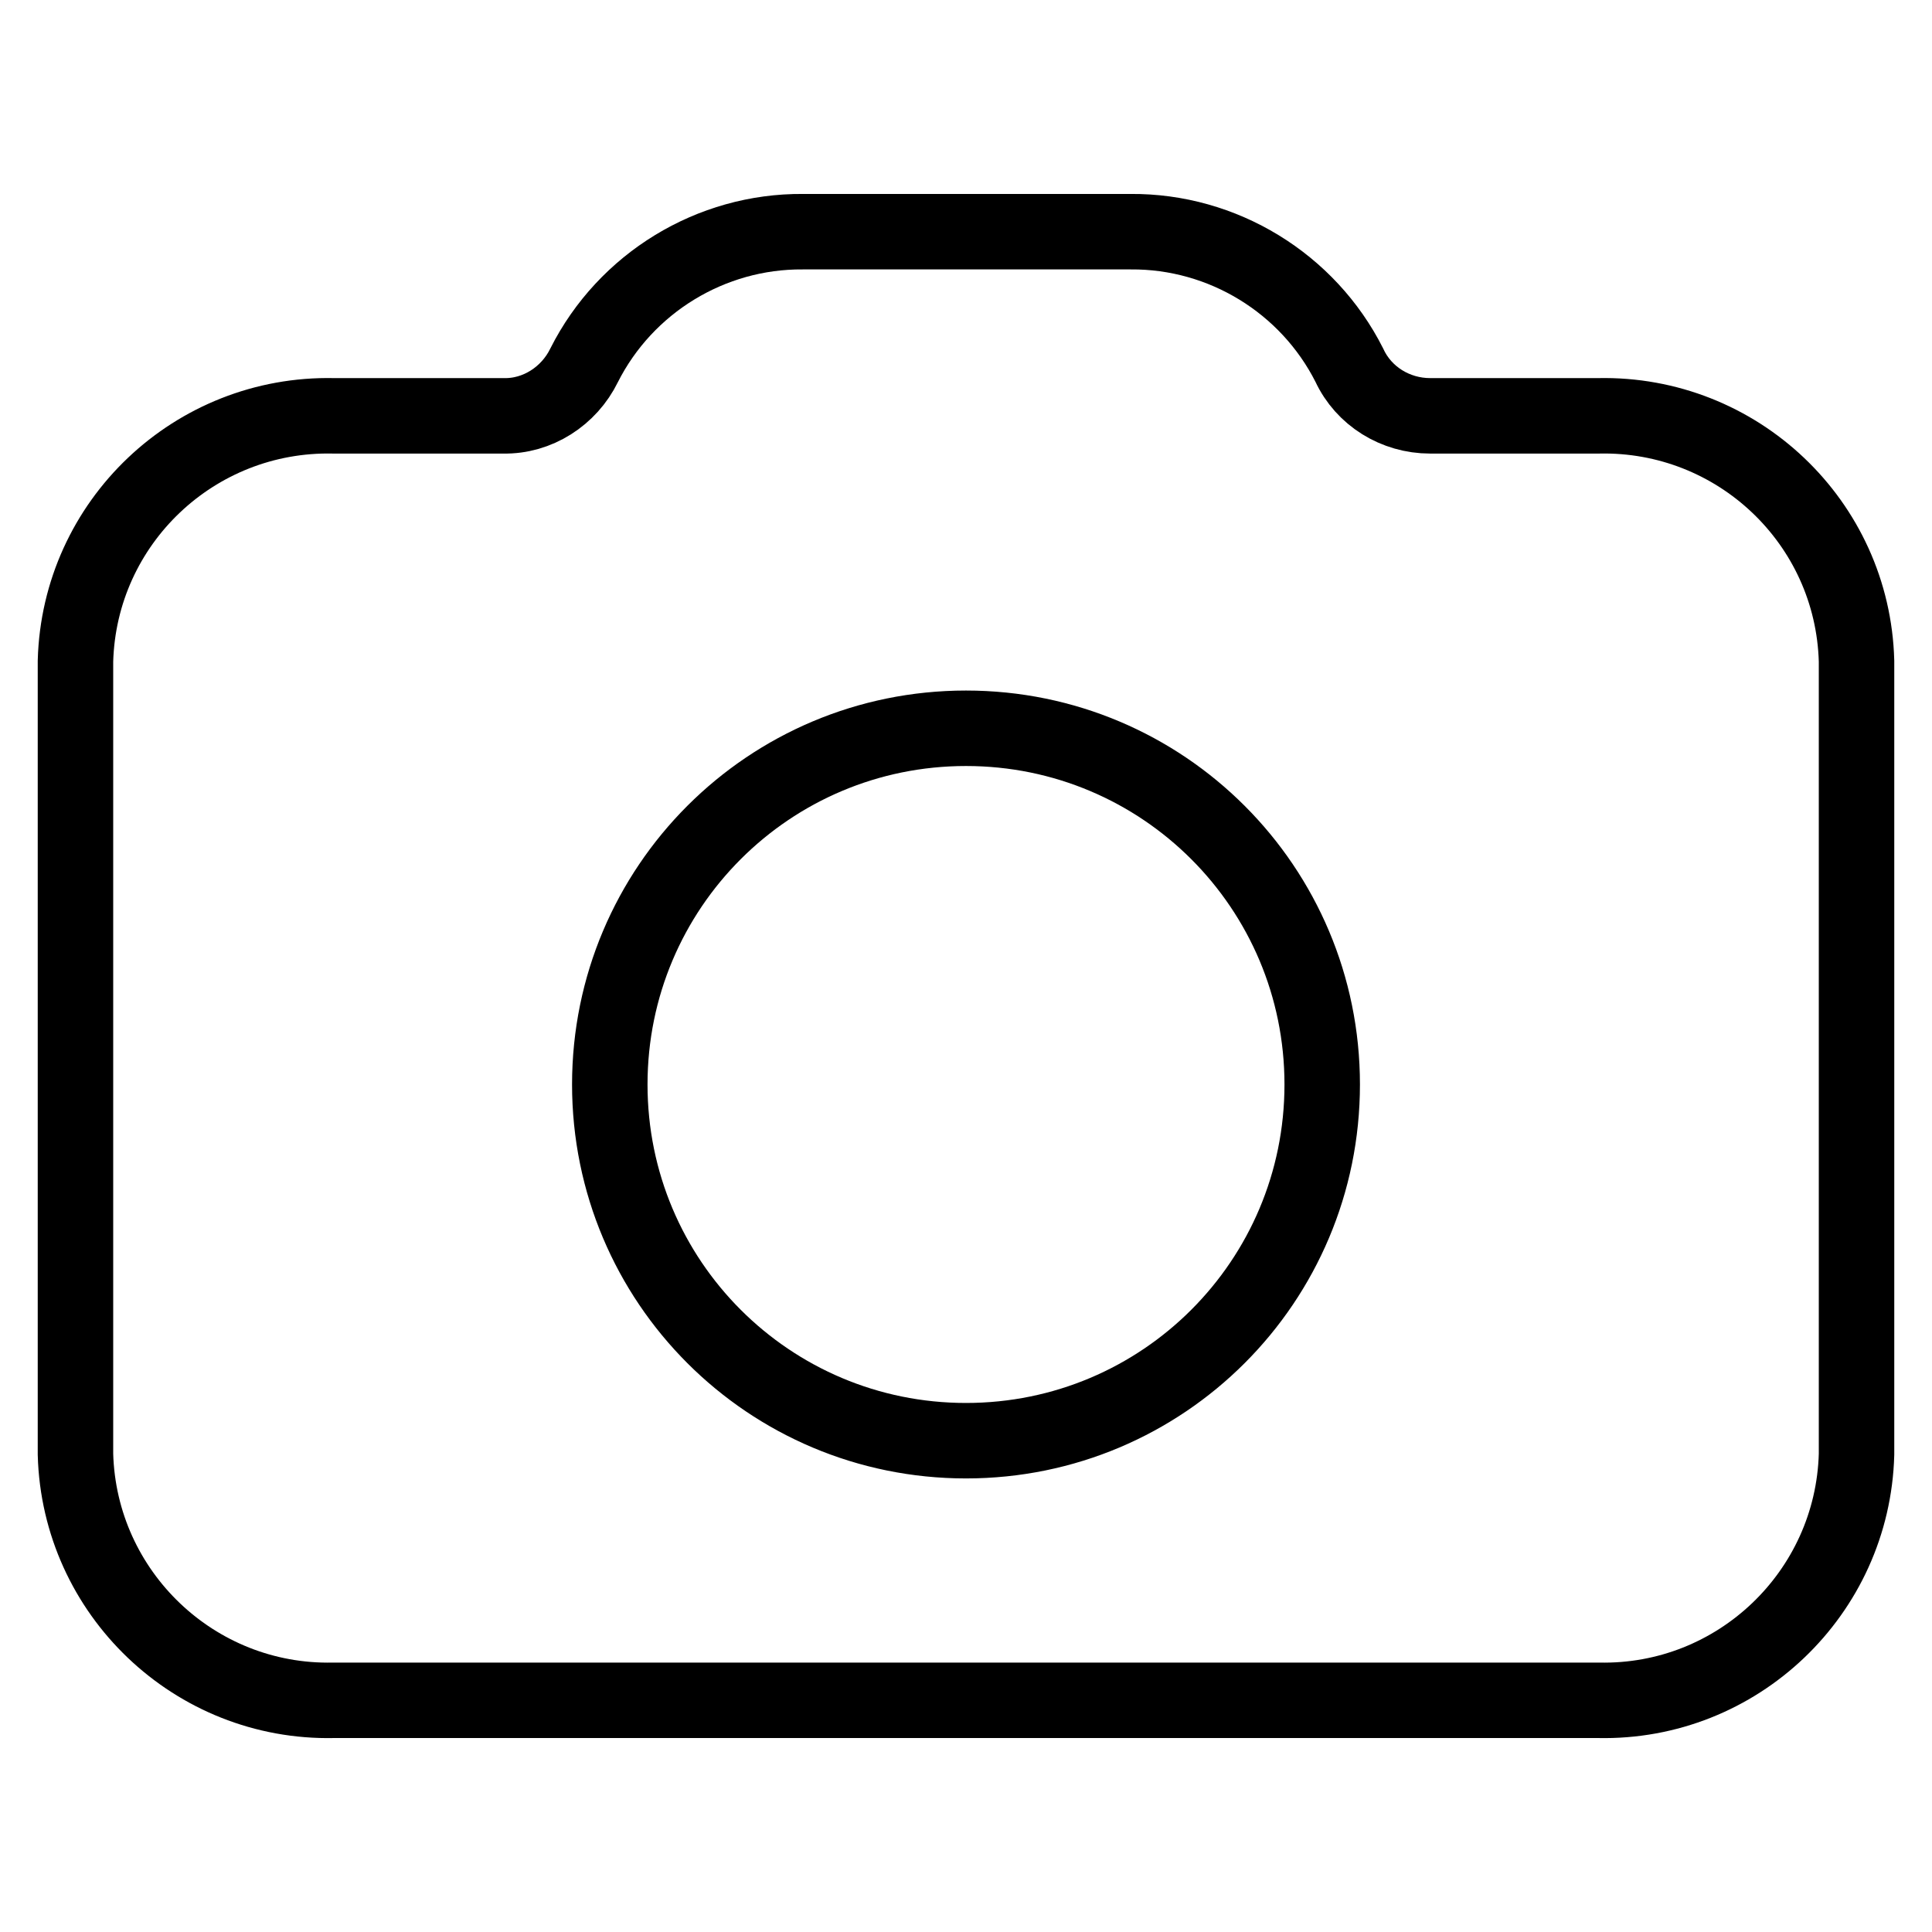 <?xml version="1.0" encoding="utf-8"?>
<!-- Svg Vector Icons : http://www.onlinewebfonts.com/icon -->
<!DOCTYPE svg PUBLIC "-//W3C//DTD SVG 1.1//EN" "http://www.w3.org/Graphics/SVG/1.1/DTD/svg11.dtd">
<svg version="1.1" xmlns="http://www.w3.org/2000/svg" xmlns:xlink="http://www.w3.org/1999/xlink" x="0px" y="0px" viewBox="0 0 256 256" enable-background="new 0 0 256 256" xml:space="preserve">
<g> <path stroke-width="10" fill-opacity="0" stroke="#000000"  d="M211.8,55.1h-22.3c-4.6,0-8.8-2.6-10.7-6.7c-5.5-10.9-16.8-17.8-29-17.7h-43.4c-12.2-0.1-23.5,6.8-29,17.7 c-2,4.1-6.2,6.8-10.7,6.7H44.2C25.8,54.7,10.5,69.2,10,87.6v105.1c0.5,18.4,15.8,33,34.2,32.6h167.6c18.4,0.4,33.7-14.2,34.2-32.6 V87.6C245.5,69.2,230.2,54.7,211.8,55.1L211.8,55.1z M80.8,143.7c0-26.1,21.1-47.2,47.2-47.2c26.1,0,47.2,21.1,47.2,47.2 c0,26.1-21.1,47.2-47.2,47.2l0,0C101.9,190.9,80.8,169.8,80.8,143.7L80.8,143.7z"/></g>
</svg>